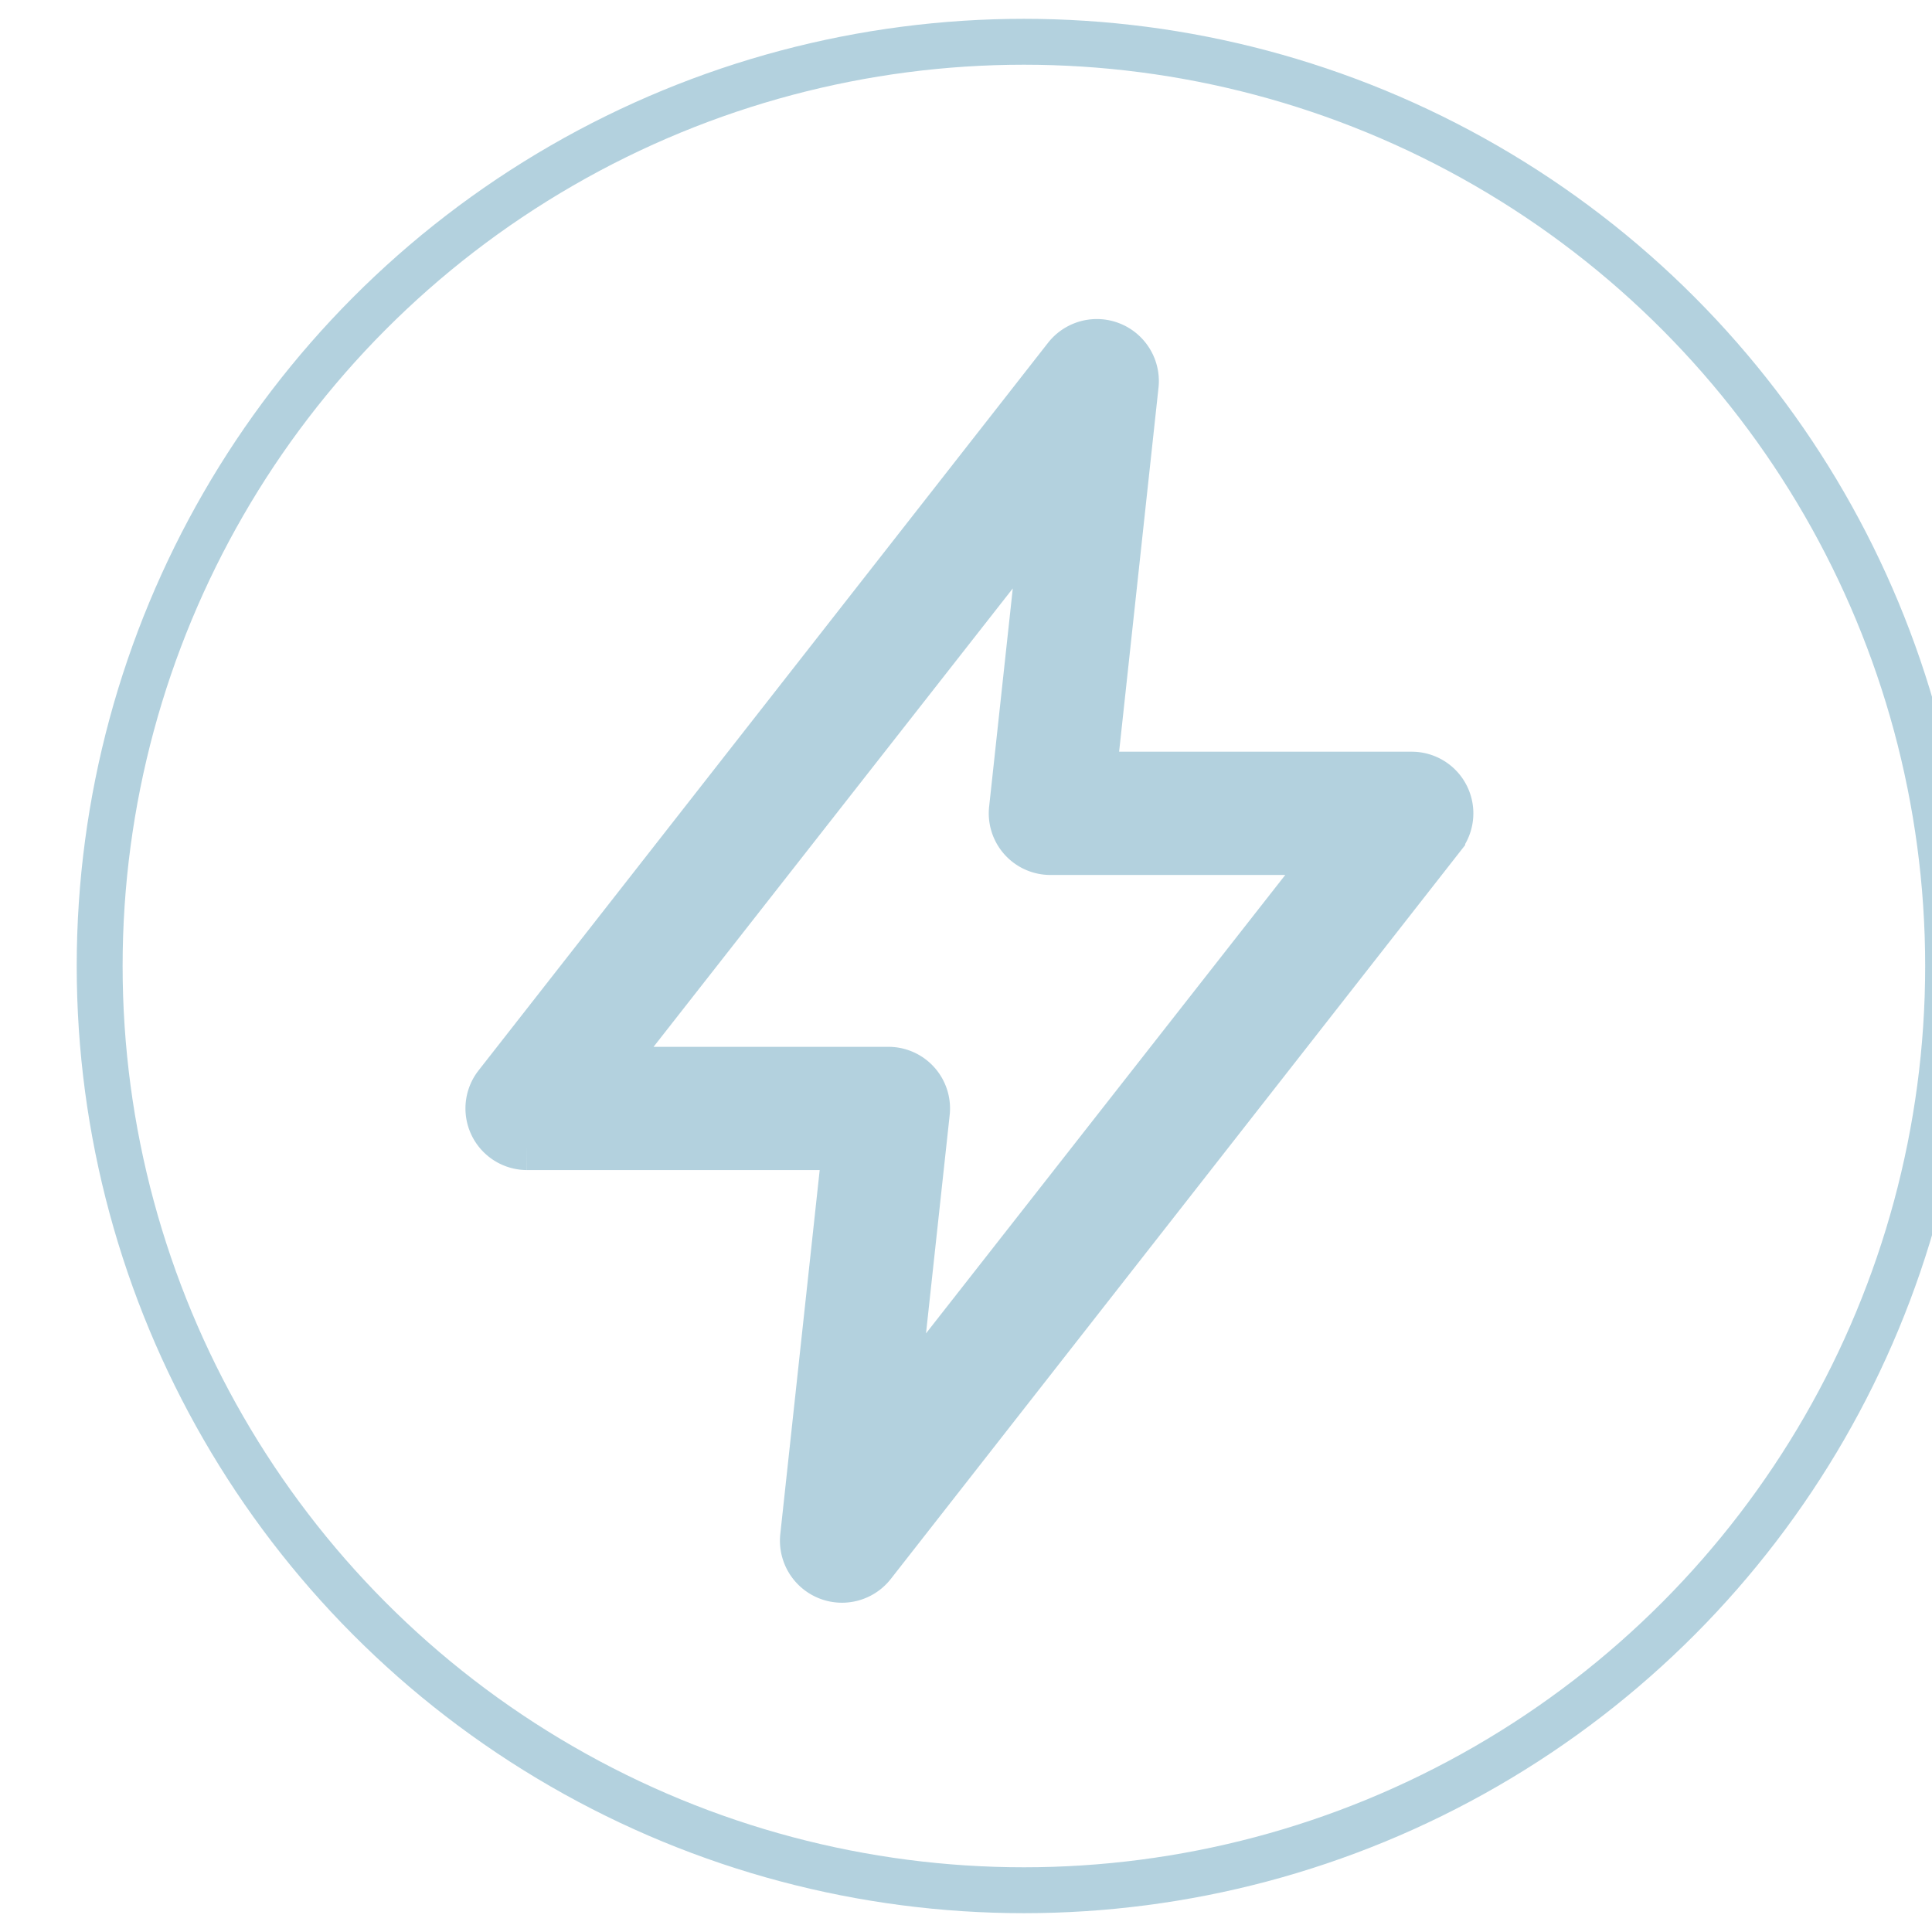 <svg xmlns="http://www.w3.org/2000/svg" xmlns:xlink="http://www.w3.org/1999/xlink" width="631.442" height="631.442" viewBox="0 0 631.442 631.442">
  <defs>
    <clipPath id="clip-path">
      <rect id="Rectangle_191" data-name="Rectangle 191" width="631.442" height="631.442" fill="none" stroke="#707070" stroke-width="15"/>
    </clipPath>
  </defs>
  <g id="Groupe_1034" data-name="Groupe 1034" clip-path="url(#clip-path)">
    <g id="Groupe_1033" data-name="Groupe 1033" transform="translate(18.921)" opacity="0.3">
      <g id="Groupe_1032" data-name="Groupe 1032" transform="translate(0)">
        <g id="Groupe_1031" data-name="Groupe 1031" clip-path="url(#clip-path)">
          <path id="Tracé_3853" data-name="Tracé 3853" d="M42.2,286.685H146.239L132.456,414.039a12.775,12.775,0,0,0,22.756,9.168l186.14-237.841a12.645,12.645,0,0,0-9.924-20.418H227.391L241.17,37.59a12.77,12.77,0,0,0-22.751-9.163L32.278,266.267A12.645,12.645,0,0,0,42.2,286.685M211.275,78.8l-10.556,97.4a12.648,12.648,0,0,0,11.174,13.959,13.817,13.817,0,0,0,1.469.076H305.45l-143.1,182.6,10.556-97.4a12.637,12.637,0,0,0-12.642-14.03H68.18Z" transform="translate(111.098 88.234)" fill="#006691" stroke="#006691" stroke-width="15"/>
          <circle id="Ellipse_46" data-name="Ellipse 46" cx="302.069" cy="302.069" r="302.069" transform="translate(13.653 13.653)" fill="none" stroke="#006691" stroke-miterlimit="10" stroke-width="15"/>
        </g>
      </g>
    </g>
  </g>
</svg>
